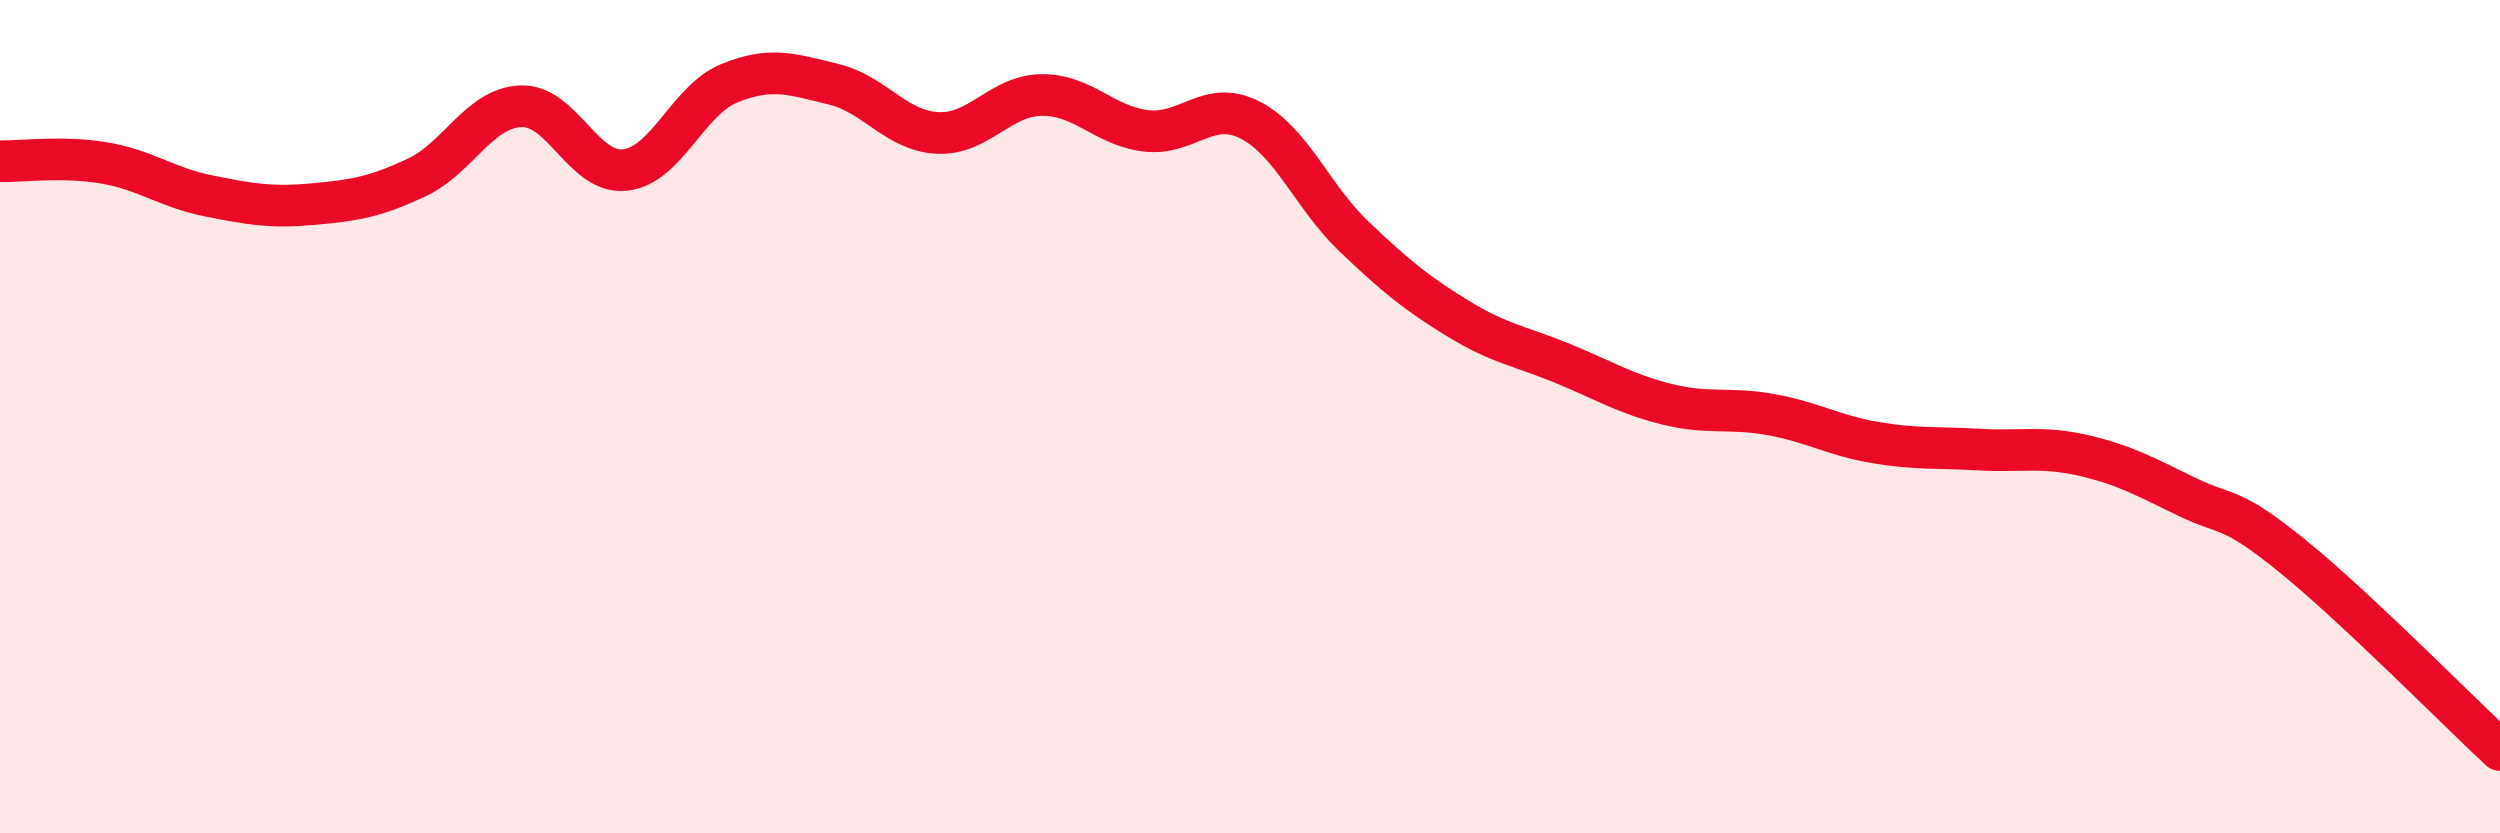 
    <svg width="60" height="20" viewBox="0 0 60 20" xmlns="http://www.w3.org/2000/svg">
      <path
        d="M 0,3.87 C 0.5,3.88 1.5,3.74 2.5,3.91 C 3.5,4.08 4,4.5 5,4.7 C 6,4.9 6.5,4.99 7.5,4.9 C 8.5,4.81 9,4.73 10,4.26 C 11,3.79 11.5,2.59 12.5,2.55 C 13.5,2.51 14,4.19 15,4.08 C 16,3.97 16.5,2.41 17.5,2 C 18.5,1.59 19,1.78 20,2.02 C 21,2.26 21.5,3.14 22.5,3.19 C 23.5,3.24 24,2.29 25,2.28 C 26,2.27 26.5,3.02 27.5,3.14 C 28.5,3.26 29,2.37 30,2.88 C 31,3.39 31.5,4.73 32.5,5.68 C 33.5,6.63 34,7.04 35,7.65 C 36,8.26 36.5,8.31 37.5,8.72 C 38.5,9.13 39,9.45 40,9.7 C 41,9.95 41.5,9.77 42.5,9.95 C 43.5,10.13 44,10.45 45,10.62 C 46,10.79 46.5,10.73 47.5,10.79 C 48.5,10.85 49,10.7 50,10.93 C 51,11.16 51.5,11.45 52.5,11.93 C 53.5,12.41 53.5,12.12 55,13.33 C 56.5,14.54 59,17.07 60,18L60 20L0 20Z"
        fill="#EB0A25"
        opacity="0.1"
        stroke-linecap="round"
        stroke-linejoin="round"
      />
      <path
        d="M 0,3.87 C 0.5,3.88 1.5,3.74 2.5,3.91 C 3.5,4.08 4,4.5 5,4.7 C 6,4.9 6.5,4.99 7.5,4.9 C 8.5,4.81 9,4.73 10,4.26 C 11,3.79 11.5,2.59 12.5,2.55 C 13.5,2.51 14,4.19 15,4.08 C 16,3.97 16.5,2.41 17.5,2 C 18.5,1.59 19,1.78 20,2.02 C 21,2.26 21.5,3.14 22.5,3.19 C 23.5,3.24 24,2.29 25,2.28 C 26,2.27 26.5,3.02 27.5,3.14 C 28.5,3.26 29,2.37 30,2.88 C 31,3.39 31.5,4.73 32.5,5.68 C 33.5,6.63 34,7.04 35,7.65 C 36,8.26 36.5,8.31 37.5,8.72 C 38.5,9.13 39,9.45 40,9.7 C 41,9.95 41.5,9.77 42.5,9.95 C 43.5,10.13 44,10.45 45,10.62 C 46,10.79 46.5,10.73 47.5,10.79 C 48.5,10.85 49,10.7 50,10.93 C 51,11.16 51.5,11.45 52.5,11.93 C 53.5,12.41 53.5,12.12 55,13.33 C 56.5,14.54 59,17.07 60,18"
        stroke="#EB0A25"
        stroke-width="1"
        fill="none"
        stroke-linecap="round"
        stroke-linejoin="round"
      />
    </svg>
  